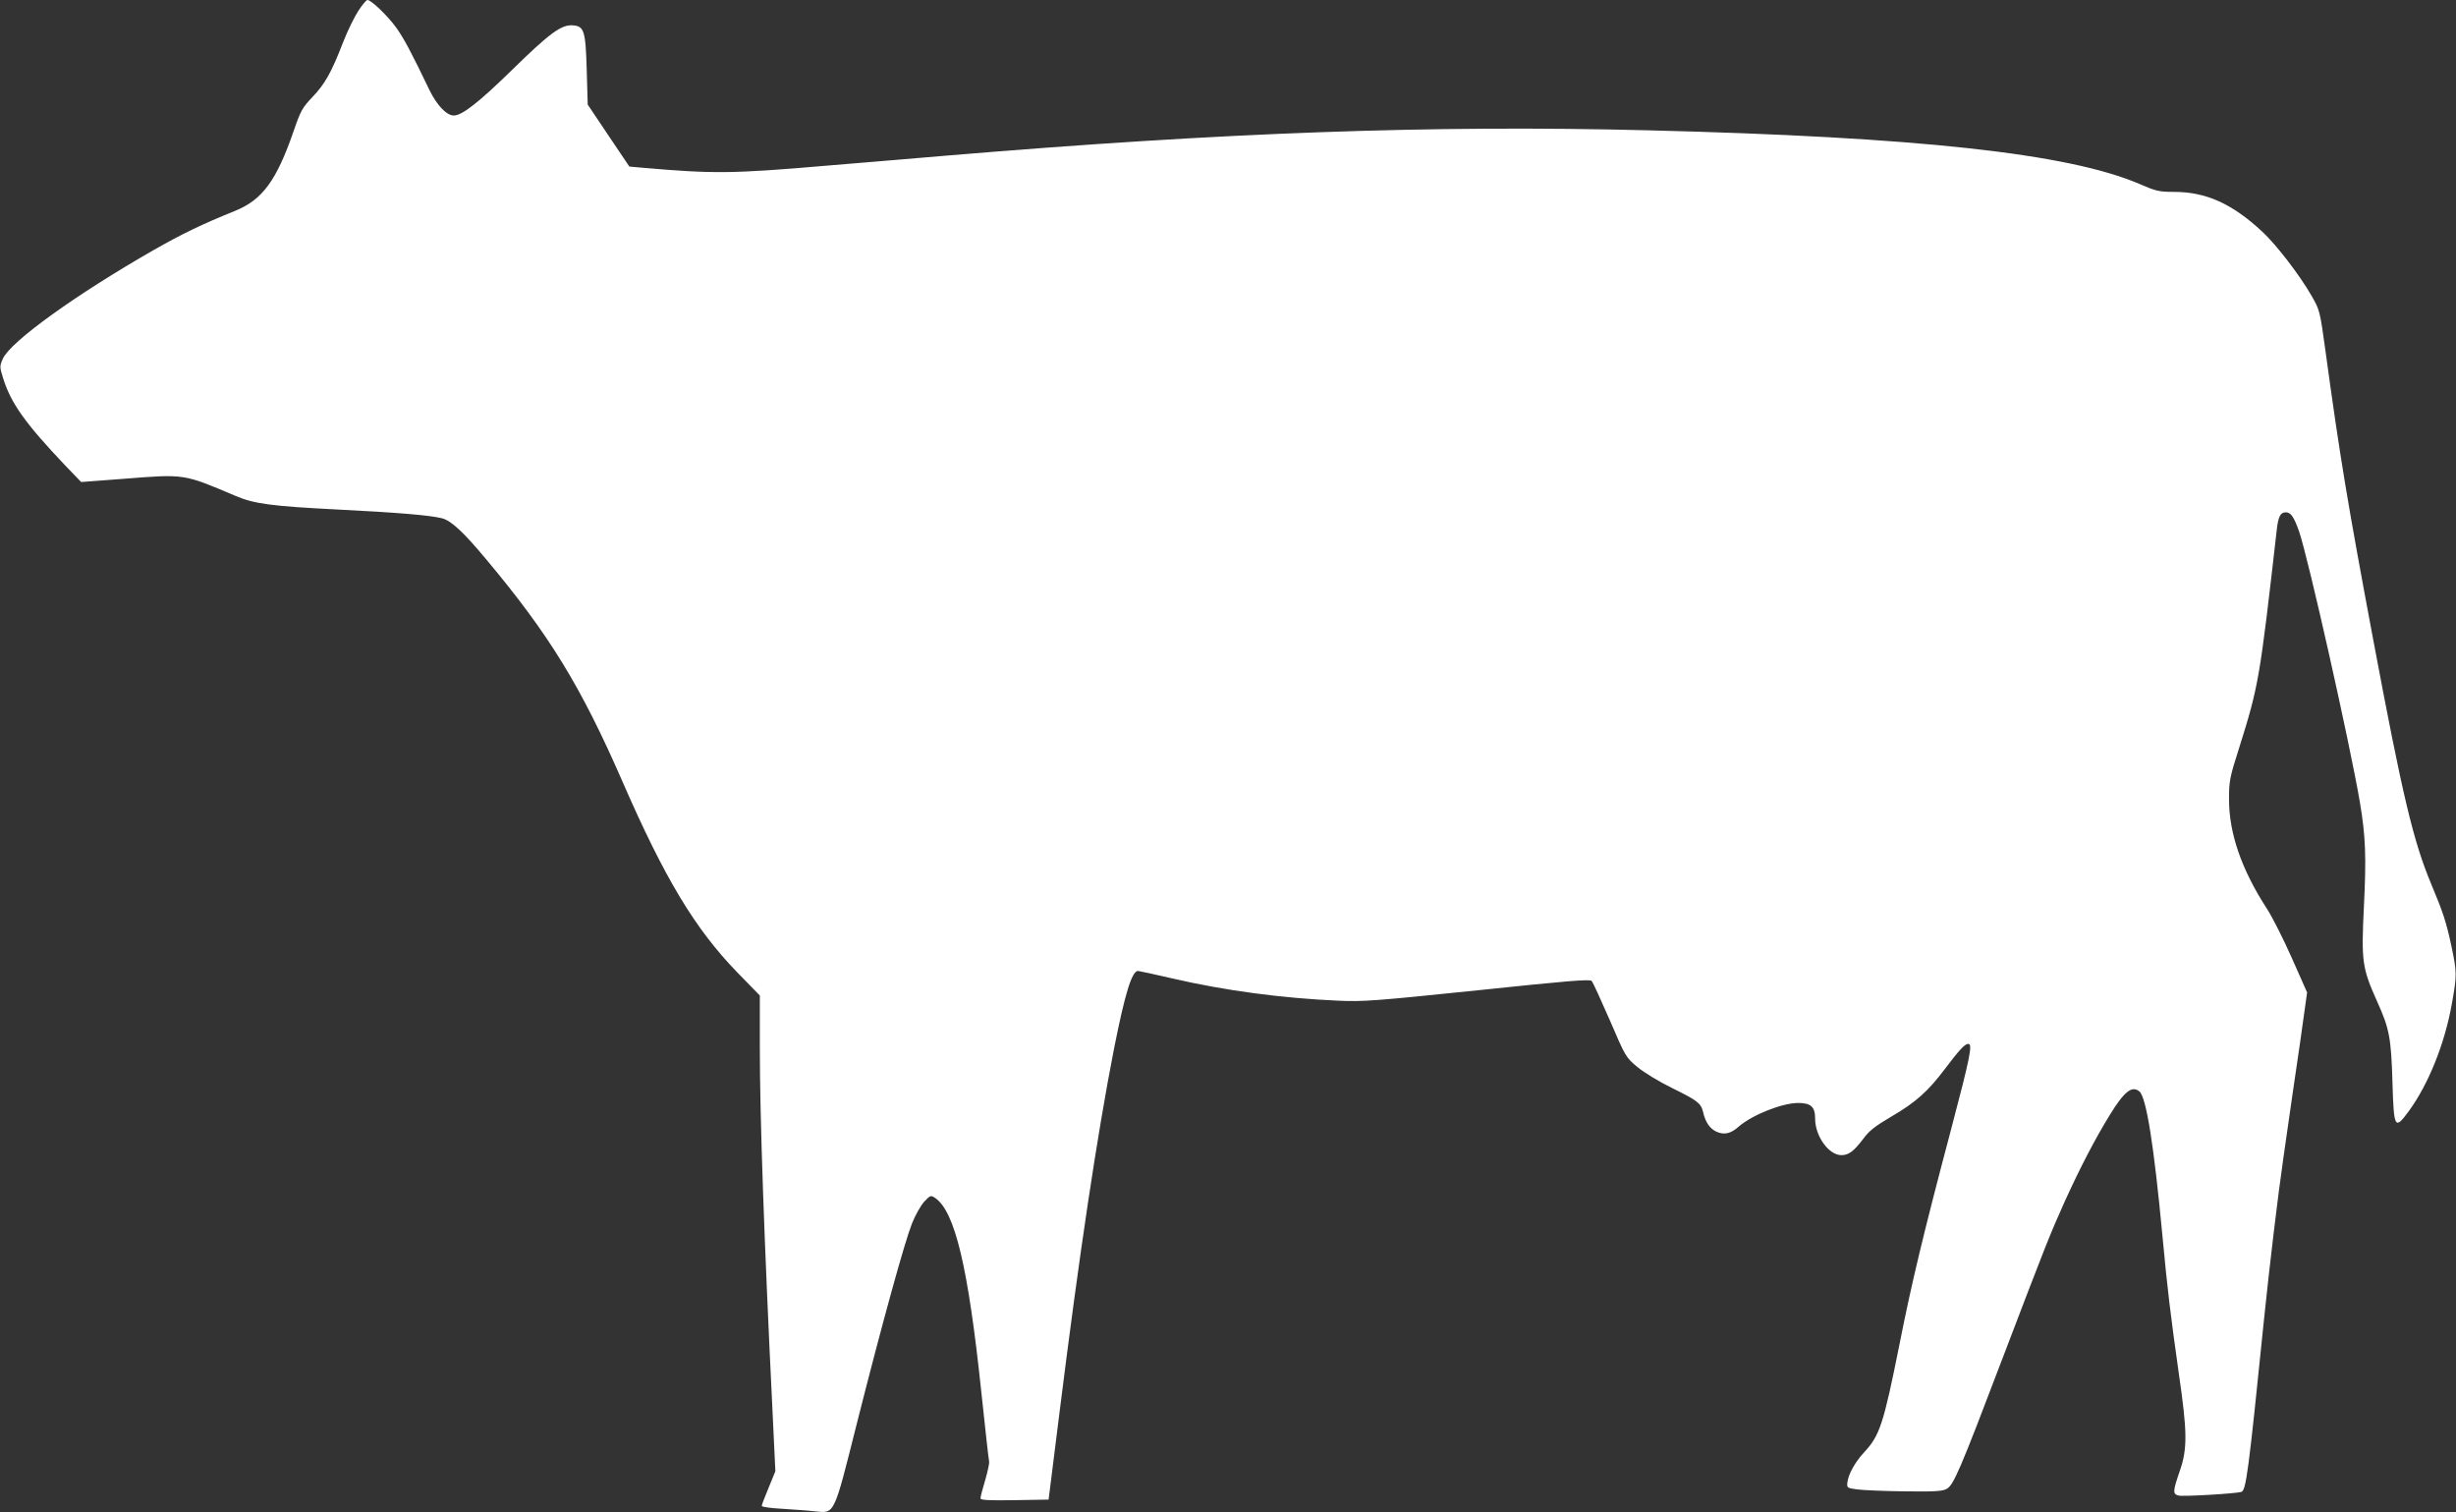 <?xml version="1.0" standalone="no"?>
<!DOCTYPE svg PUBLIC "-//W3C//DTD SVG 20010904//EN"
 "http://www.w3.org/TR/2001/REC-SVG-20010904/DTD/svg10.dtd">
<svg version="1.0" xmlns="http://www.w3.org/2000/svg"
 width="1280pt" height="788pt" viewBox="0 0 1280 788"
 preserveAspectRatio="xMidYMid meet">
<rect x="0" y="0" width="1280" height="788" fill="#333333" stroke="none"/>
<g transform="translate(0,788) scale(0.1,-0.1)"
fill="#ffffff" stroke="none">
<path d="M1868 7824 c-20 -30 -56 -103 -79 -162 -62 -161 -96 -220 -160 -287
-53 -56 -62 -71 -99 -179 -89 -257 -162 -357 -305 -415 -171 -69 -273 -118
-424 -204 -404 -231 -746 -477 -786 -566 -17 -39 -17 -43 0 -98 40 -132 115
-238 328 -462 l80 -83 225 17 c317 25 308 26 581 -90 96 -41 191 -53 524 -70
319 -16 487 -30 551 -46 48 -13 111 -71 230 -214 329 -393 494 -662 711 -1160
219 -502 376 -764 597 -992 l118 -121 0 -269 c0 -368 23 -1016 66 -1894 l15
-316 -35 -86 c-20 -47 -36 -90 -36 -95 0 -5 48 -12 108 -15 59 -4 134 -9 168
-13 105 -11 98 -26 218 451 135 534 250 950 289 1049 17 43 46 94 64 114 31
32 34 34 55 20 105 -69 174 -361 243 -1018 20 -190 38 -350 40 -357 2 -7 -7
-50 -20 -95 -14 -46 -25 -89 -25 -96 0 -10 39 -12 178 -10 l177 3 57 455 c104
832 196 1445 284 1895 57 287 93 405 125 405 5 0 88 -18 183 -40 269 -62 565
-102 861 -115 127 -6 193 -1 725 54 466 49 586 59 595 49 7 -7 49 -100 95
-205 82 -191 83 -193 144 -244 34 -28 114 -77 182 -110 130 -64 149 -78 160
-124 12 -53 34 -85 68 -102 42 -19 75 -12 118 26 70 61 227 123 309 123 67 0
89 -20 89 -82 0 -91 71 -190 137 -190 38 0 65 21 113 84 31 43 61 66 147 117
124 72 191 131 276 244 77 102 107 135 125 135 24 0 10 -68 -88 -440 -146
-551 -207 -805 -270 -1124 -84 -419 -103 -477 -185 -565 -48 -52 -82 -114 -87
-157 -3 -28 -1 -29 52 -36 30 -4 141 -9 245 -10 152 -2 196 0 219 12 37 18 69
93 296 690 225 590 243 635 321 809 80 176 158 326 235 451 75 122 115 154
154 122 36 -30 76 -283 120 -752 26 -280 42 -411 85 -715 45 -308 46 -395 5
-512 -36 -105 -37 -119 -6 -127 25 -6 297 10 327 19 25 8 37 97 119 905 28
272 73 650 101 840 27 190 66 460 87 601 l36 257 -79 178 c-44 99 -102 215
-131 259 -132 204 -197 392 -197 570 0 93 3 112 52 265 103 327 108 359 197
1140 8 69 19 90 47 90 26 0 42 -23 69 -99 48 -139 264 -1101 317 -1411 30
-178 34 -286 21 -546 -14 -284 -9 -319 68 -491 65 -144 74 -189 81 -428 7
-236 12 -245 84 -147 104 142 189 354 226 564 26 147 26 160 -3 298 -27 126
-44 177 -104 320 -95 227 -150 458 -306 1290 -132 705 -170 933 -246 1489 -29
211 -30 215 -72 288 -60 106 -186 270 -258 336 -157 146 -293 207 -460 207
-77 0 -94 4 -179 41 -370 159 -1152 245 -2566 280 -1122 28 -2207 -11 -3640
-131 -192 -16 -483 -41 -645 -54 -488 -42 -584 -42 -953 -10 l-67 6 -109 162
-108 161 -5 175 c-6 211 -13 234 -74 238 -59 4 -121 -42 -316 -233 -173 -169
-260 -237 -303 -237 -37 0 -87 52 -126 131 -96 200 -134 271 -174 327 -44 61
-130 144 -150 144 -6 0 -27 -25 -47 -56z"/>
</g>
</svg>
